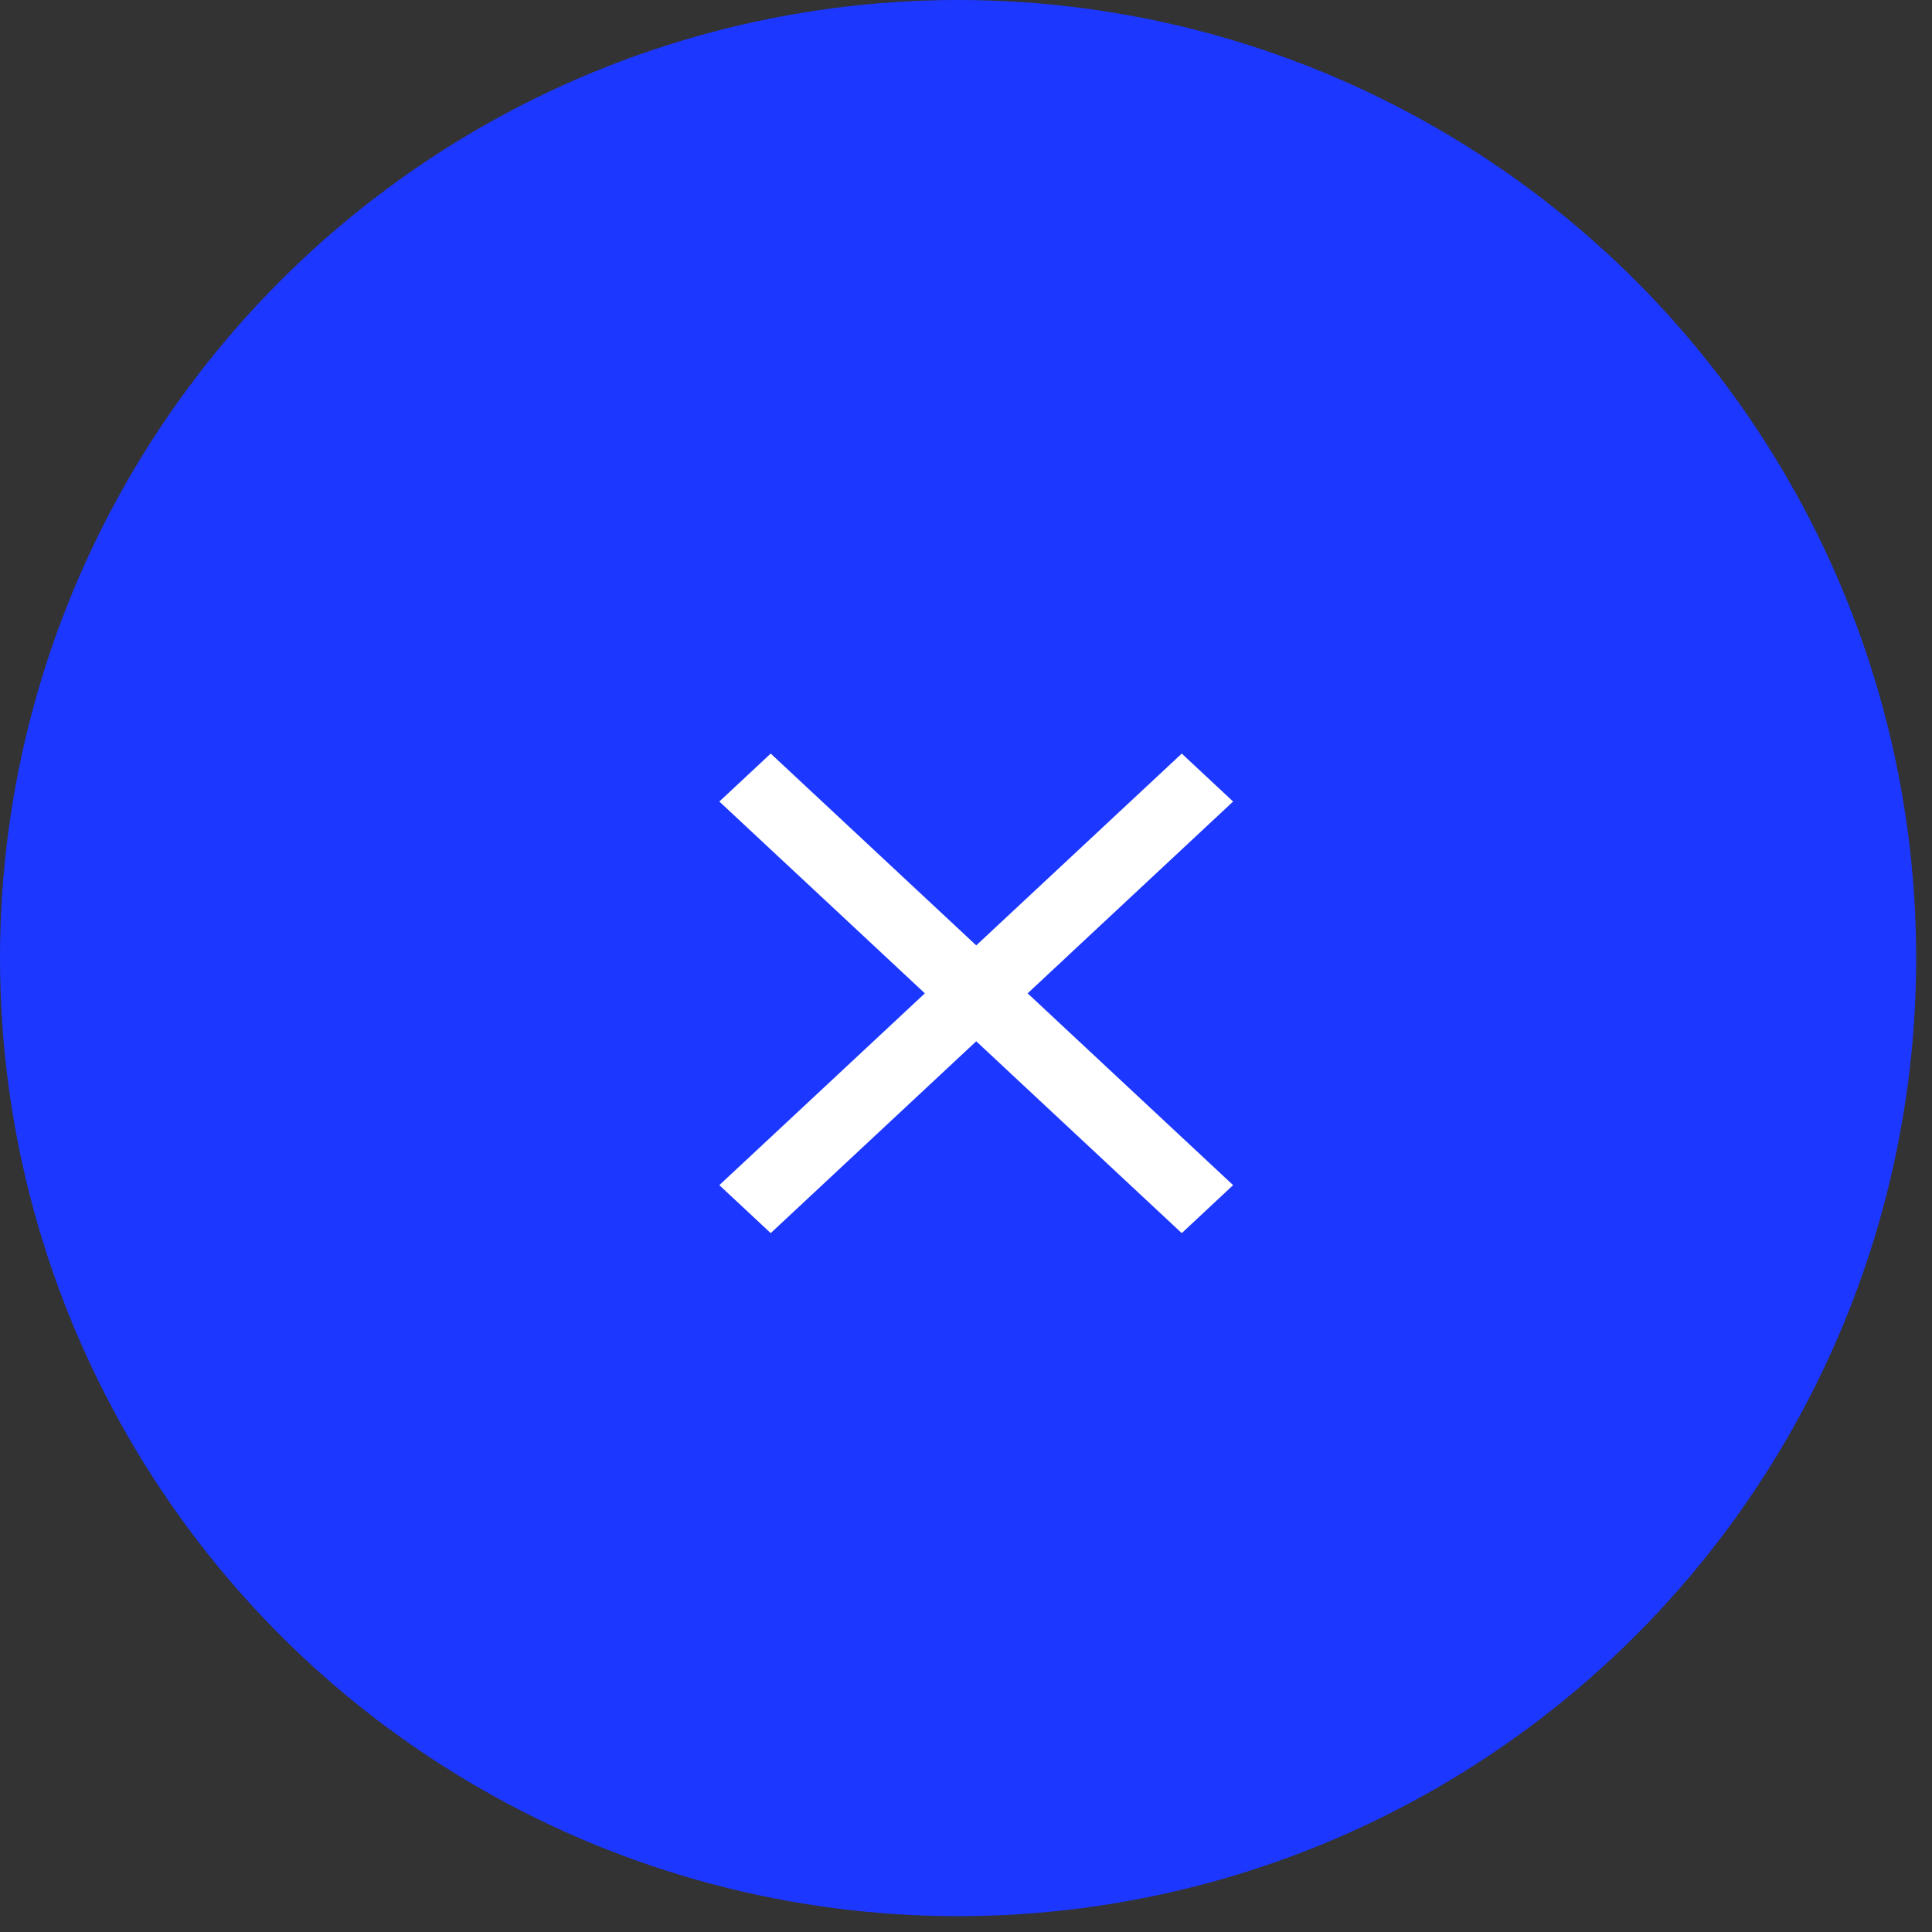 <svg xmlns="http://www.w3.org/2000/svg" width="61" height="61" viewBox="0 0 61 61" fill="none"><rect x="0" y="0" width="61" height="61" fill="#333333" stroke="none"/><circle cx="30.25" cy="30.25" r="30.25" fill="#1C37FF"></circle><path d="M24.334 38.934L22.712 37.419L29.201 31.363L22.712 25.307L24.334 23.793L30.823 29.849L37.312 23.793L38.934 25.307L32.446 31.363L38.934 37.419L37.312 38.934L30.823 32.877L24.334 38.934Z" fill="white"></path></svg>